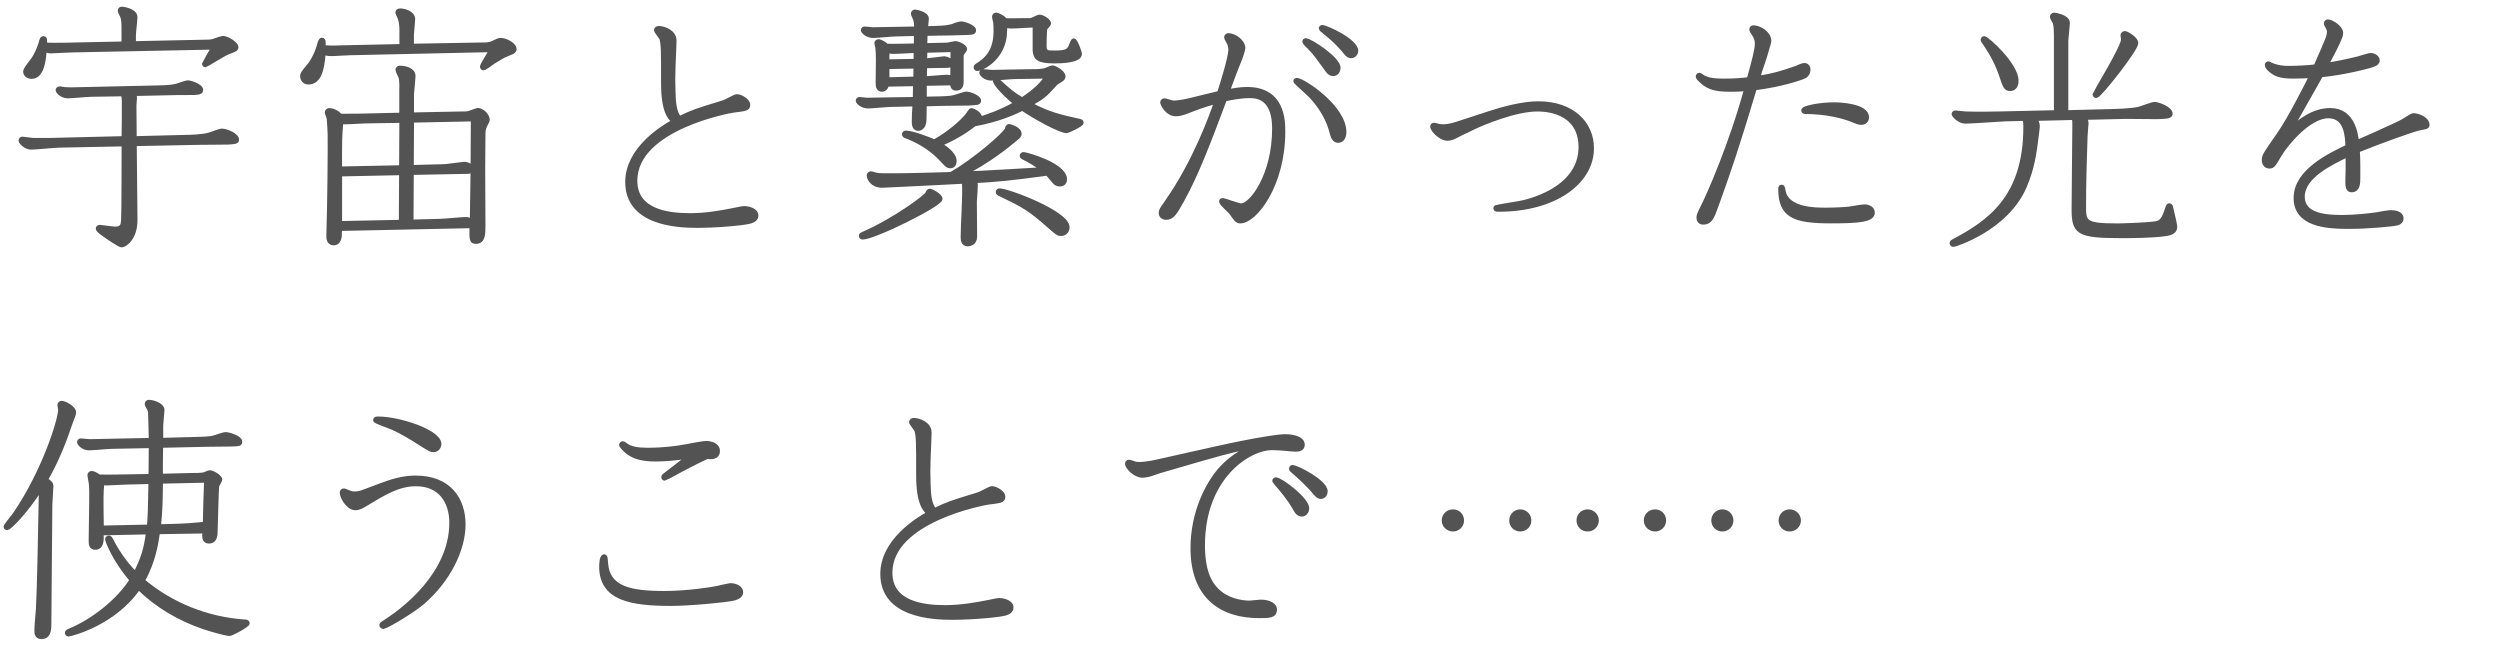<?xml version="1.0" encoding="UTF-8"?>
<svg id="_レイヤー_2" data-name="レイヤー 2" xmlns="http://www.w3.org/2000/svg" viewBox="0 0 574.04 152.31">
  <defs>
    <style>
      .cls-1 {
        fill: none;
        stroke: #535353;
        stroke-linecap: round;
        stroke-linejoin: round;
      }

      .cls-2 {
        fill: #535353;
        stroke-width: 0px;
      }
    </style>
  </defs>
  <g id="_文字" data-name="文字">
    <g>
      <g>
        <path class="cls-1" d="m30.66,21.56c.12.17.29.46.29.93,0,.23-.12,1.51-.12,1.8,0,1.04.06,6.26.06,7.48l11.37-.29c1.1,0,4.23-.06,5.92-.58.41-.12,2.26-.87,2.73-.87,1.1,0,3.48,1.04,3.48,2.03,0,.35,0,.52-1.97.64-.17,0-5.68.06-6.79.06l-14.73.29c0,2.49.17,14.67.17,17.46,0,4.29-2.49,5.8-3.13,5.8-.52,0-3.42-2.03-4.23-2.61-.41-.29-1.22-.87-1.22-1.22,0-.12.12-.35.41-.35s3.02.41,3.6.41c1.68,0,1.74-1.1,1.8-1.97.12-1.45.12-16.12.12-17.46l-14.79.29c-.93,0-5.51.46-6.5.46-1.28,0-2.38-1.28-2.38-1.57s.23-.41.35-.41c.29,0,2.26.29,2.49.29h3.94l16.88-.41c.06-2.73.06-5.51.06-8.29,0-1.1-.12-1.45-.23-1.86l-7.37.12c-.75,0-4.47.35-5.28.35-1.45,0-2.32-1.1-2.32-1.39,0-.06.06-.35.41-.35.41,0,1.04.17,1.22.17.52.06,1.86.06,3.71,0l18.21-.41c1.91-.06,2.44-.12,3.6-.35.35-.06,2.32-.81,2.67-.81.52,0,3.07.75,3.07,1.74,0,.64-1.1.64-2.67.64-1.68,0-3.54,0-5.22.06l-7.6.17Zm-2.26-11.54v-3.19c0-1.22,0-2.26-.29-3.02-.06-.23-.58-1.1-.58-1.33,0-.12.06-.46.46-.46.06,0,3.07.35,3.07,1.91,0,.64-.35,3.54-.35,4.12v1.91l16.53-.35c1.33,0,1.62-.12,2.09-.29.23-.12,1.68-.58,1.8-.58.99,0,3.13,1.28,3.13,2.15,0,.41-.64.64-1.74,1.04-.93.29-5.22,3.02-5.34,3.02-.17,0-.29-.17-.29-.35,0-.06,1.8-3.13,2.15-3.71l-32.02.64c-.87,0-5.1.23-5.34.23-.64,0-1.1-.23-1.45-.41-.12,1.86-.41,6.26-2.96,6.26-.7,0-1.45-.41-1.45-1.16,0-.46.64-1.28,1.45-2.32,1.33-1.68,2.03-3.94,2.26-4.81.06-.23.12-.52.41-.52.41,0,.41.12.35,1.45,1.28.12,3.19.06,4.52.06l13.57-.29Z"/>
        <path class="cls-1" d="m94.52,10.54l16.41-.29c.64,0,1.57,0,2.32-.41.93-.46,1.28-.64,1.74-.64.93,0,3.13.93,3.13,2.15,0,.23-.29.46-.46.58-.29.17-1.91.75-2.26.99l-2.15,1.28c-.12.06-1.86,1.45-2.26,1.45-.12,0-.29-.17-.29-.35,0-.35,1.8-3.19,2.15-3.83l-31.9.7h-.35l-1.16.06-1.33.06-1.1.06c-1.28.06-1.91.06-2.73-.29-.29,4.7-1.33,6.84-3.48,6.84-1.04,0-1.39-.87-1.39-1.39s.12-.7,1.51-2.38c.29-.29,1.62-2.09,2.38-4.81.12-.52.35-1.16.58-1.16.41,0,.41.17.41,1.74.41,0,1.28,0,1.62.06h1.04l1.51-.06h.29l13.46-.29v-3.65c0-2.15-.46-3.07-.75-3.6-.06-.17-.17-.35-.17-.46,0-.46.46-.46.64-.46.87,0,2.9.52,2.9,1.97,0,.52-.29,3.07-.29,3.65v2.49Zm-16.47,41.99c0,.29,0,.35-.06.81.06.75,0,2.49-1.39,2.49-1.1,0-1.22-1.1-1.16-1.97.23-6.61.35-21.05.29-23.03l-.06-1.33-.06-.99c-.06-.87-.06-1.22-.12-1.45-.23-.7-.41-1.04-.41-1.28,0-.29.29-.46.52-.46.81,0,1.91.52,2.49,1.28.99.06,1.62,0,2.32,0h1.74l10.03-.23v-5.97c.06-.64,0-2.15-.17-2.67-.06-.23-.7-1.39-.7-1.68,0-.46.41-.46.58-.46,1.16,0,3.02.46,3.02,1.86,0,.58-.29,3.42-.35,4.06v4.81l11.72-.23c.81,0,1.22,0,1.91-.29.23-.06,1.33-.52,1.45-.52,1.1,0,2.32,1.28,2.32,2.26,0,.12-.06.17-.12.35-.7,1.39-.87,1.68-.87,2.84l-.06,8c0,1.86.06,10.79.06,12.82,0,2.2,0,3.94-1.68,3.94-1.04,0-1.04-.41-.99-3.6l-30.28.64Zm14.09-14.09l.06-10.73-7.83.12h-.35l-2.44.12-1.1.06c-1.45.06-1.62.06-2.15-.06-.29,2.96-.29,5.57-.29,6.55v4.23l14.09-.29Zm-.06,12.53l.06-11.25-14.09.29v11.25l14.04-.29Zm8.99-.23c.93,0,5.05-.41,5.86-.41.58,0,1.1.23,1.45.41l.17-11.77.06-11.6-14.04.29-.06,10.73,6.55-.17h.23l1.16-.06c.64-.06,4.06-.52,4.18-.52.46,0,1.74.41,1.74,1.16,0,.41-.35.64-1.33.64h-.81l-11.72.23-.06,11.25,6.61-.17Z"/>
        <path class="cls-1" d="m169.98,47.94c.41-.06.58-.12.93-.12.7,0,2.73.35,2.73,1.68,0,.7-.58,1.1-1.33,1.33-1.39.41-7.31.99-12.3.99-4.52,0-15.95-.52-15.95-10.03,0-7.48,7.89-12.41,10.67-13.92-.87-.75-2.44-2.2-2.44-8.76,0-7.54,0-8.99-.41-10.32-.12-.29-1.22-1.62-1.22-1.86,0-.29.23-.46.64-.46,1.04,0,3.54.81,3.54,2.84,0,.52-.06,1.68-.06,1.91l-.17,4.18-.06,2.84.06,2.84c.06,2.49.23,4.7,1.39,6.09,3.19-1.51,3.65-1.68,9.57-3.48.81-.23,1.39-.52,2.49-1.1.46-.23.87-.46,1.16-.46.7,0,2.55.87,2.55,1.97,0,.87-.7.93-3.48,1.28-.52.06-22.45,3.94-22.45,16.12,0,7.02,7.48,7.95,12.59,7.95,3.54,0,7.02-.58,10.44-1.28l1.1-.23Z"/>
        <path class="cls-1" d="m210.34,10.48v-2.73l-4.58.12c-.87,0-4.52.35-5.22.35-1.51,0-2.38-1.04-2.38-1.28,0-.29.23-.35.35-.35.29,0,1.51.12,1.74.17.93,0,2.09-.06,3.25-.06l6.9-.12c0-.52,0-1.45-.23-2.15-.06-.23-.52-1.1-.52-1.28,0-.23.17-.46.46-.46.17,0,2.67.46,2.67,1.57,0,.35-.17,1.91-.23,2.26l1.97-.06c2.61-.06,3.31-.23,3.94-.41.06-.06,1.91-.64,2.2-.64.75,0,2.96.81,2.96,1.51,0,.58-.23.58-2.55.64-.93.06-4.81.12-5.63.12l-2.96.06c0,.41-.06,2.26-.06,2.67l4.99-.12c.29,0,1.68-.35,1.91-.35.7,0,2.26.75,2.26,1.33,0,.12-.41.7-.52.81-.29.41-.29.58-.29,1.04v5.51c0,.64,0,1.68-1.22,1.68-.87,0-.87-.7-.87-1.22l-6.38.12v3.48l3.42-.06c2.49-.06,3.13-.23,3.54-.35s2.26-.75,2.61-.75c.81,0,2.9.81,2.9,1.57,0,.52-.29.52-2.61.64-.12,0-4.81.06-5.1.06h-.41l-4.35.12c0,.93-.06,2.73-.06,3.6-.06,2.03-1.33,2.03-1.39,2.03-.99,0-.99-1.16-.99-1.68,0-.87.06-2.67.17-3.94l-5.45.12c-.81,0-4.47.35-5.22.35-1.51,0-2.38-1.04-2.38-1.28s.23-.35.35-.35c.29,0,1.51.17,1.74.17.46,0,.99,0,3.31-.06l7.71-.12.06-3.48-6.5.12c-.06.29-.29,1.16-1.16,1.16-.93,0-.93-1.04-.93-1.74,0-.81.06-4.35.06-5.05,0-1.39-.06-2.32-.12-2.78,0-.17-.23-.87-.23-1.04,0-.23.17-.46.46-.46.12,0,.99.23,1.86,1.04.93.06,2.55,0,3.77,0l2.96-.06Zm5.57,35.21c0,1.28-15.2,8.82-17.86,8.82-.17,0-.35-.17-.35-.35,0-.23.17-.29.41-.41,7.25-3.13,14.44-8.53,14.79-9.22.17-.41.35-.7.58-.7.35,0,2.44,1.04,2.44,1.86Zm23.49-6.79c-1.8-1.45-3.48-2.26-4.47-2.78-.12-.06-.29-.17-.29-.35,0-.23.17-.35.41-.35.58,0,9.45,2.44,9.45,5.74,0,.7-.35,1.16-1.22,1.16-.46,0-.93-.29-1.1-.52-.29-.29-1.39-1.68-1.68-1.97-8.18,1.1-11.48,1.45-16.99,1.74.35.29.52.46.52.87,0,.52-.17,3.19-.23,3.83,0,1.16.06,6.79.06,8.06,0,1.57-1.33,1.74-1.62,1.74-.99,0-1.16-.81-1.16-1.57,0-3.54.52-9.28.29-12.82-2.44.12-17.98.93-18.79.93-2.32,0-3.07-1.68-3.07-2.32,0-.17.12-.46.46-.46.12,0,.75.17.87.23.41.12.99.23,2.38.23,5.86,0,6.79-.06,15.14-.29,5.28-2.96,12.76-9.45,12.88-10.38.06-.29.12-.64.46-.64.23,0,2.38.64,2.38,1.74,0,.46-.12.52-1.39,1.57-1.33,1.1-5.8,4.76-11.48,7.6,4.7-.17,14.09-.75,18.21-.99Zm-29.12-24.88v-2.38c-1.45.06-3.77.23-5.22.23-.58,0-.99-.17-1.28-.23-.06.81-.06,1.68-.06,2.49l6.55-.12Zm-6.55,1.33v2.9l6.5-.17v-2.84l-6.5.12Zm33.76,1.04c1.04,0,1.51-.06,2.44-.23.23-.06,1.45-.64,1.74-.64.52,0,2.49,1.1,2.49,2.03,0,.41-.29.64-.7.87-.75.46-.99.64-1.1.75-2.49,2.73-2.78,3.02-5.86,4.76,4.18,2.26,6.79,2.84,11.48,3.89.12.06.35.06.35.35,0,.46-3.19,1.91-3.36,1.91-1.62,0-7.6-3.36-10.21-5.16-1.57.75-5.05,2.49-11.02,3.6-1.74,1.33-3.94,2.9-8,4.64.75.46,3.42,2.03,3.42,3.83,0,.93-.58,1.16-.99,1.16s-.64-.17-1.22-.75c-1.28-1.39-3.65-4.12-8.93-6.15-.23-.06-.41-.17-.41-.41,0-.12.06-.35.35-.35,1.45,0,4.99,1.33,6.61,2.03,3.83-2.2,6.44-4.64,7.6-6.09.12-.17.7-1.1.87-1.1.29,0,2.15.75,1.97,1.97,1.8-.58,4.7-1.51,8.29-3.54-3.6-2.9-4.81-4.93-4.81-5.05,0-.17.17-.35.35-.35.12,0,.23.12.29.17,2.61,2.38,3.31,3.02,5.57,4.35,3.13-2.09,4.52-3.48,5.74-5.34l-7.54.12c-.75,0-4.35.35-5.22.35-1.51,0-2.32-1.04-2.32-1.28,0-.17.12-.35.35-.35.17,0,1.91.17,2.2.17.75,0,1.97-.06,2.78-.06l6.79-.12Zm-25.11-1.22c0,.64,0,.87-.06,2.84.81,0,4.41-.35,5.1-.35.41,0,.81.12,1.28.29,0-.93.06-5.45.06-6.5l-6.32.17-.06,2.32c.7-.06,4.23-.52,4.41-.52.41,0,1.74.41,1.74,1.1,0,.52-.23.58-2.2.58l-3.94.06Zm23.55-10.5c.87,0,.93-.06,1.33-.23.17-.06,1.16-.58,1.39-.58.7,0,2.2.87,2.2,1.57,0,.17-.81.93-.87,1.16-.12.41-.17,3.65-.17,3.77,0,1.74.52,1.74,2.32,1.74,2.73,0,3.36-.35,3.89-1.86.06-.17.35-.93.52-.93.41,0,1.39,2.67,1.39,3.07,0,1.57-4.29,1.68-5.74,1.68-3.83,0-4.41-.75-4.58-2.44v-5.8c-1.51,0-3.94.23-5.45.23-.64,0-1.04-.17-1.33-.29-.06.35-.12,2.26-.17,2.67-.75,5.22-5.28,7.37-6.26,7.37-.17,0-.35-.12-.35-.35,0-.17.17-.29.23-.35,2.26-1.39,4.35-3.31,4.35-7.95,0-.75,0-1.57-.12-2.26-.06-.17-.23-.87-.23-1.04,0-.23.17-.46.46-.46s1.74.64,2.03,1.28c1.1.06,3.42,0,3.71,0h1.45Zm-6.44,39.09c2.03,0,15.6,5.16,15.6,8.41,0,.87-.58,1.51-1.45,1.51-.64,0-.87-.17-2.67-1.74-4.58-4.06-5.97-4.81-11.54-7.48-.12-.06-.29-.12-.29-.35,0-.29.17-.35.35-.35Z"/>
        <path class="cls-1" d="m267.88,46.44c6.38-9.05,10.21-19.55,11.43-23.14-1.39.41-2.9.81-5.63,1.86l-1.33.52c-.81.29-1.57.52-2.32.52-2.09,0-3.13-2.38-3.13-2.67,0-.17.12-.46.46-.46.29,0,1.74.52,2.03.52,1.45,0,3.42-.46,4.12-.64.93-.23,5.39-1.33,6.44-1.57.64-1.91,2.61-8.24,2.61-10.03,0-.17-.12-.99-.29-1.39-.12-.23-.7-1.16-.7-1.39,0-.17.17-.46.46-.46,1.28,0,3.42,1.33,3.42,2.96,0,.41-.64,2.2-.7,2.38l-.52,1.28-.46,1.16c-.35.93-.99,2.55-1.91,5.1,1.33-.23,2.96-.52,4.47-.52,8.29,0,8.29,7.31,8.29,9.8,0,12.12-6.38,20.53-9.86,20.53-.7,0-1.04-.52-1.97-1.86-.29-.46-2.38-2.2-2.38-2.67,0-.23.17-.29.41-.29.29,0,3.48,1.22,4.18,1.22,2.32,0,7.6-6.9,7.6-17.69,0-3.54-.99-7.48-5.51-7.48-2.2,0-4.29.41-5.86.75-3.83,10.21-6.5,17.23-9.8,23.2-1.62,2.9-2.26,4-3.71,4-.41,0-1.16-.23-1.16-1.1,0-.29.06-.64.64-1.45l.7-.99Zm40.77-16.12c0,1.04-.41,1.97-1.39,1.97-.64,0-1.1-.46-1.39-1.57-.29-1.16-1.16-4.7-4.76-8.58-.58-.64-3.65-3.31-3.65-3.48s.17-.29.23-.29c1.45,0,10.96,6.21,10.96,11.95Zm-8.87-21.05c1.04,0,7.54,4.23,7.54,6.32,0,.52-.35,1.39-1.22,1.39-.52,0-.93-.35-1.28-.81-1.68-2.32-2.73-3.89-4.18-5.34-.93-.87-1.1-1.1-1.1-1.33,0-.12.12-.23.23-.23Zm3.83-3.02c.93,0,7.77,3.13,7.77,5.45,0,.52-.46,1.16-1.16,1.16-.41,0-.7-.17-1.16-.7-.7-.87-2.03-2.55-5.05-4.93-.06-.06-.7-.52-.7-.7s.17-.29.29-.29Z"/>
        <path class="cls-1" d="m336.61,30.08c-.35.12-1.97.99-2.32,1.16-.93.52-1.57.58-2.03.58-1.28,0-3.36-1.86-3.36-2.78,0-.17.12-.35.35-.35.29,0,.81.17.99.23.29.06.75.12,1.04.12.52,0,1.62-.06,3.19-.58l7.48-2.44c3.19-1.04,7.66-2.26,11.25-2.26,7.89,0,12.3,4.64,12.3,10.27,0,7.83-8.58,14.09-21.34,14.09-.58,0-.75,0-.75-.29,0-.12,0-.17.12-.23.35-.12,3.42-.64,5.22-.93,1.51-.23,14.21-2.9,14.21-12.93,0-6.21-4.7-8.64-9.98-8.64-4.93,0-12.41,3.02-15.31,4.47l-1.04.52Z"/>
        <path class="cls-1" d="m394.09,47.25c-.99,2.78-1.45,3.83-3.02,3.83-.75,0-1.04-.58-1.04-1.1s.29-1.16.99-2.55c1.39-2.73,6.44-14.15,9.98-27.03-.99.12-1.86.17-3.71.17-3.89,0-5.39-.64-7.19-2.55-.06-.06-.23-.29-.23-.46,0-.12.12-.35.29-.35s.46.23.64.35c1.1.81,2.96.99,4.81.99,3.13,0,4.52-.17,5.97-.35,1.22-4.47,1.86-6.79,1.86-8.24,0-.7-.23-1.39-.64-2.03-.17-.23-.64-.93-.64-1.16,0-.17.12-.46.41-.46,1.51,0,3.65,1.39,3.65,3.07,0,.35-.23,1.04-.52,1.97l-.41,1.45-.52,1.57c-.46,1.33-.52,1.57-1.16,3.54,3.25-.46,5.45-1.1,8.76-2.26.29-.12,1.57-.7,1.91-.7.46,0,.93.29.93,1.1,0,.58-.29,1.16-.87,1.45-.87.46-5.39,1.97-11.43,2.73-4,13.34-5.8,18.62-8.24,25.4l-.58,1.62Zm15.02-4.35c.23,0,.29.35.41.99.75,4.29,7.37,4.29,9.57,4.29,2.84,0,5.05-.17,5.45-.23.99-.17,3.07-.52,3.65-.52.7,0,1.8.41,1.8,1.39,0,1.68-3.19,1.97-9.57,1.97-8.41,0-11.6-1.22-11.6-7.37,0-.29,0-.52.29-.52Zm11.89-18.91c1.33,0,7.66.23,7.66,2.96,0,.87-.7,1.22-1.28,1.22-.46,0-.99-.17-1.8-.52-2.32-.99-6.38-1.97-11.08-1.97-.29,0-.41-.17-.41-.35,0-.58,3.83-1.33,6.9-1.33Z"/>
        <path class="cls-1" d="m466.94,27.24c.81.64.93,1.1.93,1.8,0,.35-.06.52-.23,2.09-.52,4.12-.93,7.37-2.78,11.72-4.18,9.69-16.01,13.34-16.3,13.34-.23,0-.41-.17-.41-.35,0-.23.23-.35.35-.41,8.18-4.35,16.59-9.98,16.59-26.27,0-.29,0-1.1-.17-1.91l-4.64.12c-1.33.06-7.6.52-9.05.52-1.33,0-2.61-1.45-2.61-1.68,0-.12.06-.35.35-.35s1.97.23,2.32.23c3.13.12,7.19,0,7.89,0l12.93-.29V8.22c0-.64,0-2.26-.29-3.07-.06-.17-.64-1.04-.64-1.28,0-.06.06-.46.52-.46.12,0,3.07.41,3.07,1.86,0,.64-.35,3.54-.35,4.18v16.36l8.82-.23c2.55-.06,5.97-.12,7.95-.58.52-.12,2.96-1.1,3.54-1.1.7,0,3.65.99,3.65,2.26,0,.64-1.28.64-3.13.7-1.04,0-6.09-.06-7.25-.06l-9.63.23c.41.35.7.64.7,1.22,0,.23-.23,2.61-.23,3.07-.17,4.64-.35,11.43-.35,15.78,0,3.94,0,4.7,7.77,4.7.93,0,6.44-.17,8.47-.46,1.04-.12,1.86-.41,2.61-2.55.46-1.45.52-1.62.75-1.62.29,0,.35.23.41.52.17.75.93,3.89.93,4.35,0,1.04-.7,1.45-2.2,1.68-3.25.46-7.89.46-10.27.46-9.86,0-10.79-.81-10.79-6.26,0-2.67.17-15.95.17-18.97,0-.99,0-1.28-.12-1.91l-9.28.23Zm-11.37-18.44c.7,0,7.42,6.09,7.42,9.74,0,.29,0,1.86-1.45,1.86-.99,0-1.16-.58-1.91-2.78-.87-2.61-2.03-5.05-4.18-8.12q-.17-.23-.17-.35c0-.17.17-.35.29-.35Zm32.36-1.16c.35,0,2.55,1.22,2.55,2.26,0,1.45-8.41,12.12-9.16,12.12-.12,0-.35-.17-.35-.35s6.55-10.85,6.55-12.59c0-.17-.12-.81-.12-.99s.17-.46.52-.46Z"/>
        <path class="cls-1" d="m539.09,35.53c-3.83,1.86-10.38,4.93-10.38,9.63,0,4.41,5.45,4.7,9.16,4.7,2.61,0,6.15-.35,7.95-.64.93-.17,2.61-.46,3.13-.46.87,0,2.44.17,2.44,1.39,0,.58-.35.93-.93,1.1-1.1.29-6.84.81-11.25.81-5.16,0-12.06-.52-12.06-6.61s7.66-9.74,11.89-11.77c-.06-2.49-.29-7.02-4.41-7.02-4.58,0-9.86,6.61-11.19,8.87-1.45,2.44-1.57,2.67-2.38,2.67-.87,0-1.22-.81-1.22-1.45,0-.99.35-1.45,3.42-5.86,2.61-3.71,6.79-12.06,7.48-13.46-1.39.06-2.84.12-4.23.12-2.26,0-3.71-.29-4.87-1.22-.46-.35-1.1-.87-1.1-1.45,0-.17.17-.29.29-.29.17,0,.41.17.52.23,1.57.7,2.9.81,4.29.81,1.62,0,4.18-.12,6.09-.35.99-2.26,2.61-5.97,2.84-6.67.06-.17.23-.81.23-1.39,0-.17-.06-.58-.41-1.16-.29-.41-.29-.52-.29-.64,0-.35.23-.46.41-.46.87,0,3.02,1.39,3.02,2.61,0,.64-.35,1.28-.64,1.97l-.41.87c-.52,1.16-1.45,2.84-2.32,4.52,2.67-.41,4.81-.87,7.42-1.51.41-.12,2.32-.75,2.78-.75.58,0,1.57.41,1.57,1.22,0,.46-.46.75-.75.87-.87.41-6.61,1.91-12.24,2.49-1.86,3.31-4.7,8.35-7.08,12.53,2.09-1.8,5.16-4.47,9.22-4.47,5.28,0,5.92,5.74,6.09,7.37l4.35-1.91,4.41-2.03.99-.46.87-.46c.35-.17,1.97-1.33,2.38-1.33.99,0,3.19.81,3.19,2.15,0,.46-.17.52-1.86.81-1.39.29-9.22,3.07-14.15,5.1.06.87.12,1.8.12,3.48v2.84c0,1.28-.06,2.78-1.51,2.78-.81,0-.93-.7-.93-1.97l.06-2.61v-3.54Z"/>
        <path class="cls-1" d="m11.75,111.73c0,.64-.23,3.6-.23,4.18-.06,4.7-.17,22.1-.23,27.49,0,1.68-.29,2.84-1.74,2.84-.99,0-1.16-.58-1.16-1.51,0-.75.29-4.12.35-4.81.29-5.51.46-15.6.7-27.96-3.89,6.09-7.42,9.28-7.77,9.28-.17,0-.35-.12-.35-.29,0-.23,1.74-2.38,2.09-2.84,6.79-9.92,10.44-21.81,10.44-24.01,0-.17-.17-.93-.17-1.1,0-.29.23-.46.46-.46.75,0,2.84,1.16,2.84,2.15,0,.52-.64,1.86-.75,2.26-1.57,4.7-3.36,9.11-5.74,13.22.99.58,1.28.87,1.28,1.57Zm22.85-2.38c0-1.68.06-5.74.06-6.96l-8.93.17c-.81,0-4.52.35-5.28.35-1.33,0-2.26-1.04-2.26-1.39,0-.23.17-.35.35-.35s1.86.17,2.15.17c.81,0,2.03-.06,2.84-.06l11.14-.23c-.06-1.22-.12-5.8-.17-6.44-.12-.58-.23-.75-.7-1.57-.06-.12-.06-.23-.06-.29,0-.17.12-.46.46-.46.41,0,3.07.46,3.07,1.91,0,.35-.29,2.9-.29,3.48v3.36l8.58-.23c2.44-.06,3.19-.17,4-.46.35-.12,1.91-.64,2.2-.64.81,0,3.36.81,3.36,1.68,0,.58-.17.58-2.15.64-.87,0-4.76.06-5.51.06l-10.5.23c-.06,2.96-.06,3.36-.06,6.96l6.9-.17c.58,0,2.61,0,3.07-.17.23-.06,1.04-.46,1.28-.46.58,0,2.38.93,2.38,1.68,0,.23-.7,1.22-.7,1.45-.12.75-.29,8.53-.35,10.15,0,1.1-.06,2.55-1.51,2.55-1.1,0-1.1-.93-.99-2.32l-10.73.17c-.41,2.73-.99,6.67-3.48,11.19,6.61,5.57,14.85,8.82,23.43,9.4.35,0,.64.06.64.35,0,.46-3.65,2.44-4.18,2.44-.35,0-2.96-.58-5.92-1.57-5.57-1.91-10.73-4.93-14.91-9.05-5.74,8.41-15.83,10.73-16.07,10.73-.35,0-.35-.23-.35-.35,0-.23.17-.29.41-.41,5.45-2.2,11.37-6.84,14.44-11.72-4-4.58-5.63-9.05-5.63-9.34s.23-.35.35-.35c.23,0,.29.12.41.29,2.2,4.35,4.52,6.79,5.68,8,1.68-3.31,2.44-5.51,2.96-9.57l-10.73.23c.06,1.51.12,3.31-1.45,3.31-.99,0-.99-.93-.99-1.68,0-1.39.12-7.42.12-8.64s.06-3.6-.12-4.64c-.06-.29-.29-1.51-.29-1.68s.17-.46.46-.46c.35,0,.99.29,1.68.81,1.45.06,3.94,0,4.76,0l7.08-.12Zm-4.87,1.39c-.64,0-4.99.23-5.34.23-.41,0-.64-.12-.93-.17-.23,2.44-.23,3.25-.12,10.38l10.9-.23c.23-3.48.23-3.6.35-10.32l-4.87.12Zm8.99,10.09c4.35-.12,5.97-.29,7.19-.41.75-.12.93-.06,1.16-.06,0-1.57.23-8.58.29-10.03l-10.44.23c-.06,4.47-.06,6.32-.46,10.32l2.26-.06Z"/>
        <path class="cls-1" d="m87.96,111.27c3.07-1.16,5.34-1.57,7.48-1.57,7.71,0,10.96,4.99,10.96,10.73s-3.42,12.76-9.4,17.92c-2.26,1.91-7.83,5.28-8.99,5.57-.29-.06-.41-.29-.41-.41,0-.17.17-.29,1.51-1.16,3.36-2.2,14.56-10.44,14.56-22.33,0-4.81-2.55-8.87-8.12-8.87-4.06,0-7.25,1.97-11.48,4.52-.87.52-1.57.99-2.49.99-1.57,0-3.07-2.44-3.07-3.6,0-.23.17-.41.46-.41.17,0,.87.35,1.1.41.58.23.93.29,1.33.29.52,0,1.28-.12,1.74-.29l4.81-1.8Zm9.98-8.58c-4.35-2.78-5.57-3.48-8-4.58-.64-.29-3.77-1.33-3.77-1.62s.17-.35.7-.35c4.81,0,13.98,3.02,13.98,5.8,0,.58-.41,1.39-1.33,1.39-.52,0-.87-.23-1.57-.64Z"/>
        <path class="cls-1" d="m139.12,129.3c.41,5.8,5.51,6.9,13.4,6.9,5.22,0,10.85-.87,12.18-1.16.75-.17,2.73-.64,2.96-.64,1.28,0,2.49.58,2.49,1.62,0,.75-.87,1.16-1.45,1.33-1.16.41-10.32,1.28-14.5,1.28-9.28,0-16.12-1.16-16.12-8.53,0-.52.06-2.32.64-2.32.29,0,.29.17.41,1.51Zm19.2-24.53c-3.25.52-5.97.7-7.77.7-3.42,0-5.16-.7-6.5-1.74-.7-.58-1.39-1.33-1.39-1.57,0-.17.17-.35.35-.35s.7.41.75.46c1.04.75,2.61,1.04,4.93,1.04,3.71,0,6.73-.41,8.87-.81.81-.17,3.94-.75,4.52-.75,1.1,0,2.73.41,2.73,1.8,0,1.57-1.68,1.45-2.44,1.33-2.67,1.22-5.86,2.9-8.7,4.47-.87.46-.99.52-1.04.52-.17,0-.29-.12-.29-.35,0-.12.12-.23.17-.29l5.8-4.47Z"/>
        <path class="cls-1" d="m228.55,137.94c.41-.06.58-.12.93-.12.7,0,2.73.35,2.73,1.68,0,.7-.58,1.1-1.33,1.33-1.39.41-7.31.99-12.3.99-4.52,0-15.95-.52-15.95-10.03,0-7.48,7.89-12.41,10.67-13.92-.87-.75-2.44-2.2-2.44-8.76,0-7.54,0-8.99-.41-10.32-.12-.29-1.22-1.62-1.22-1.86,0-.29.23-.46.64-.46,1.04,0,3.54.81,3.54,2.84,0,.52-.06,1.68-.06,1.91l-.17,4.18-.06,2.84.06,2.84c.06,2.49.23,4.7,1.39,6.09,3.19-1.51,3.65-1.68,9.57-3.48.81-.23,1.39-.52,2.49-1.1.46-.23.87-.46,1.16-.46.7,0,2.55.87,2.55,1.97,0,.87-.7.93-3.48,1.28-.52.06-22.45,3.94-22.45,16.12,0,7.02,7.48,7.95,12.59,7.95,3.54,0,7.02-.58,10.44-1.28l1.1-.23Z"/>
        <path class="cls-1" d="m295.14,103.03c-.58-.06-1.8-.17-3.07-.17-5.39,0-15.89,6.73-15.89,22.33,0,5.74,1.45,8.64,3.25,10.38,2.26,2.26,5.57,2.84,7.48,2.84.41,0,2.15-.23,2.55-.23,1.39,0,3.25.46,3.25,1.8,0,1.45-1.28,1.45-3.65,1.45-8.41,0-15.2-4.29-15.2-15.54,0-8.06,3.31-14.79,6.67-18.44,2.61-2.78,5.39-4.12,7.31-5.05-3.48.7-5.45,1.1-11.72,2.9l-9.57,2.78c-.29.06-1.74.58-2.09.7-.64.23-1.51.41-2.15.41-1.62,0-3.48-1.86-3.48-2.73,0-.12.06-.41.41-.41.12,0,.87.23.99.29.58.23.87.23,1.45.23,1.57,0,3.6-.46,4.64-.7l12.41-2.78c10.09-2.26,15.2-2.9,16.36-2.9.99,0,4,.23,4,1.91,0,1.28-1.39,1.16-2.73,1.04l-1.22-.12Zm-2.15,7.08c1.04,0,7.13,4.52,7.13,6.61,0,.52-.35,1.39-1.22,1.39-.52,0-.99-.35-1.28-.87-1.04-1.8-1.51-2.61-3.77-5.34-.23-.23-.81-.87-1.22-1.51,0-.17.17-.29.35-.29Zm3.77-2.84c.99,0,7.6,3.36,7.6,5.57,0,.52-.35,1.22-1.1,1.22-.52,0-.87-.41-1.33-.93-1.62-1.97-3.83-3.94-4.93-4.87-.35-.29-.52-.46-.52-.64,0-.23.17-.35.29-.35Z"/>
        <path class="cls-1" d="m335.67,119.5c0,1.16-.93,2.04-2.04,2.04s-2.09-.88-2.09-2.04.93-2.04,2.09-2.04,2.04.88,2.04,2.04Zm15.45,0c0,1.16-.88,2.04-2.04,2.04s-2.04-.88-2.04-2.04.93-2.04,2.04-2.04,2.04.88,2.04,2.04Zm15.5,0c0,1.16-.93,2.04-2.09,2.04s-2.04-.88-2.04-2.04.93-2.04,2.04-2.04,2.09.88,2.09,2.04Z"/>
        <path class="cls-1" d="m382.07,119.5c0,1.16-.93,2.04-2.04,2.04s-2.09-.88-2.09-2.04.93-2.04,2.09-2.04,2.04.88,2.04,2.04Zm15.45,0c0,1.16-.88,2.04-2.04,2.04s-2.04-.88-2.04-2.04.93-2.04,2.04-2.04,2.04.88,2.04,2.04Zm15.5,0c0,1.16-.93,2.04-2.09,2.04s-2.04-.88-2.04-2.04.93-2.04,2.04-2.04,2.09.88,2.09,2.04Z"/>
      </g>
      <g>
        <path class="cls-2" d="m30.66,21.56c.12.17.29.46.29.93,0,.23-.12,1.51-.12,1.8,0,1.04.06,6.26.06,7.48l11.37-.29c1.1,0,4.23-.06,5.92-.58.41-.12,2.26-.87,2.73-.87,1.1,0,3.48,1.04,3.48,2.03,0,.35,0,.52-1.97.64-.17,0-5.68.06-6.79.06l-14.73.29c0,2.49.17,14.67.17,17.46,0,4.29-2.49,5.8-3.13,5.8-.52,0-3.42-2.03-4.23-2.61-.41-.29-1.22-.87-1.22-1.22,0-.12.12-.35.41-.35s3.02.41,3.6.41c1.68,0,1.74-1.1,1.8-1.97.12-1.45.12-16.12.12-17.46l-14.79.29c-.93,0-5.51.46-6.5.46-1.28,0-2.38-1.28-2.38-1.57s.23-.41.35-.41c.29,0,2.26.29,2.49.29h3.94l16.88-.41c.06-2.73.06-5.51.06-8.29,0-1.1-.12-1.45-.23-1.86l-7.37.12c-.75,0-4.47.35-5.28.35-1.45,0-2.32-1.1-2.32-1.39,0-.06.06-.35.41-.35.41,0,1.04.17,1.22.17.52.06,1.86.06,3.71,0l18.21-.41c1.91-.06,2.44-.12,3.6-.35.35-.06,2.32-.81,2.67-.81.52,0,3.07.75,3.07,1.74,0,.64-1.1.64-2.67.64-1.68,0-3.54,0-5.22.06l-7.6.17Zm-2.26-11.54v-3.19c0-1.22,0-2.26-.29-3.02-.06-.23-.58-1.1-.58-1.33,0-.12.06-.46.46-.46.06,0,3.07.35,3.07,1.91,0,.64-.35,3.54-.35,4.12v1.91l16.53-.35c1.33,0,1.62-.12,2.09-.29.23-.12,1.68-.58,1.8-.58.99,0,3.13,1.28,3.13,2.15,0,.41-.64.64-1.74,1.04-.93.29-5.22,3.02-5.34,3.02-.17,0-.29-.17-.29-.35,0-.06,1.8-3.13,2.15-3.71l-32.02.64c-.87,0-5.1.23-5.34.23-.64,0-1.1-.23-1.45-.41-.12,1.86-.41,6.26-2.96,6.26-.7,0-1.45-.41-1.45-1.16,0-.46.64-1.28,1.45-2.32,1.33-1.68,2.03-3.94,2.26-4.81.06-.23.12-.52.41-.52.41,0,.41.12.35,1.45,1.28.12,3.19.06,4.52.06l13.57-.29Z"/>
        <path class="cls-2" d="m94.52,10.54l16.41-.29c.64,0,1.57,0,2.32-.41.93-.46,1.28-.64,1.74-.64.93,0,3.13.93,3.13,2.15,0,.23-.29.46-.46.58-.29.17-1.91.75-2.26.99l-2.15,1.28c-.12.06-1.86,1.45-2.26,1.45-.12,0-.29-.17-.29-.35,0-.35,1.8-3.19,2.15-3.83l-31.9.7h-.35l-1.16.06-1.33.06-1.1.06c-1.28.06-1.91.06-2.73-.29-.29,4.7-1.33,6.84-3.48,6.84-1.04,0-1.39-.87-1.39-1.39s.12-.7,1.51-2.38c.29-.29,1.62-2.09,2.38-4.81.12-.52.35-1.16.58-1.16.41,0,.41.17.41,1.74.41,0,1.28,0,1.62.06h1.04l1.51-.06h.29l13.46-.29v-3.65c0-2.15-.46-3.07-.75-3.6-.06-.17-.17-.35-.17-.46,0-.46.46-.46.64-.46.87,0,2.9.52,2.9,1.97,0,.52-.29,3.07-.29,3.65v2.49Zm-16.47,41.99c0,.29,0,.35-.06.81.06.75,0,2.49-1.39,2.49-1.1,0-1.22-1.1-1.16-1.97.23-6.61.35-21.05.29-23.03l-.06-1.33-.06-.99c-.06-.87-.06-1.22-.12-1.45-.23-.7-.41-1.04-.41-1.28,0-.29.29-.46.52-.46.81,0,1.91.52,2.49,1.28.99.06,1.62,0,2.32,0h1.74l10.03-.23v-5.97c.06-.64,0-2.15-.17-2.67-.06-.23-.7-1.39-.7-1.68,0-.46.41-.46.58-.46,1.16,0,3.02.46,3.02,1.86,0,.58-.29,3.42-.35,4.06v4.81l11.72-.23c.81,0,1.22,0,1.91-.29.23-.06,1.33-.52,1.45-.52,1.1,0,2.32,1.28,2.32,2.26,0,.12-.06.17-.12.35-.7,1.39-.87,1.68-.87,2.84l-.06,8c0,1.86.06,10.79.06,12.82,0,2.2,0,3.94-1.68,3.94-1.04,0-1.04-.41-.99-3.6l-30.28.64Zm14.09-14.09l.06-10.73-7.83.12h-.35l-2.44.12-1.1.06c-1.45.06-1.62.06-2.15-.06-.29,2.96-.29,5.57-.29,6.55v4.23l14.09-.29Zm-.06,12.53l.06-11.25-14.09.29v11.25l14.04-.29Zm8.99-.23c.93,0,5.05-.41,5.86-.41.58,0,1.1.23,1.45.41l.17-11.77.06-11.6-14.04.29-.06,10.73,6.55-.17h.23l1.16-.06c.64-.06,4.06-.52,4.18-.52.46,0,1.74.41,1.74,1.16,0,.41-.35.64-1.33.64h-.81l-11.72.23-.06,11.25,6.61-.17Z"/>
        <path class="cls-2" d="m169.98,47.94c.41-.06.58-.12.93-.12.7,0,2.73.35,2.73,1.68,0,.7-.58,1.1-1.33,1.33-1.39.41-7.31.99-12.3.99-4.52,0-15.95-.52-15.95-10.03,0-7.48,7.89-12.41,10.67-13.92-.87-.75-2.44-2.2-2.44-8.76,0-7.54,0-8.99-.41-10.32-.12-.29-1.22-1.62-1.22-1.86,0-.29.23-.46.64-.46,1.04,0,3.54.81,3.54,2.84,0,.52-.06,1.68-.06,1.91l-.17,4.18-.06,2.84.06,2.84c.06,2.49.23,4.7,1.39,6.09,3.19-1.51,3.65-1.68,9.57-3.48.81-.23,1.39-.52,2.49-1.1.46-.23.87-.46,1.16-.46.7,0,2.55.87,2.55,1.97,0,.87-.7.93-3.48,1.28-.52.06-22.45,3.94-22.45,16.12,0,7.02,7.48,7.95,12.59,7.95,3.54,0,7.02-.58,10.44-1.28l1.1-.23Z"/>
        <path class="cls-2" d="m210.34,10.48v-2.73l-4.58.12c-.87,0-4.52.35-5.22.35-1.51,0-2.38-1.04-2.38-1.28,0-.29.23-.35.35-.35.29,0,1.51.12,1.74.17.93,0,2.09-.06,3.25-.06l6.9-.12c0-.52,0-1.45-.23-2.15-.06-.23-.52-1.1-.52-1.28,0-.23.17-.46.46-.46.17,0,2.67.46,2.67,1.57,0,.35-.17,1.91-.23,2.26l1.97-.06c2.61-.06,3.31-.23,3.94-.41.06-.06,1.91-.64,2.2-.64.75,0,2.96.81,2.96,1.51,0,.58-.23.58-2.55.64-.93.06-4.81.12-5.63.12l-2.96.06c0,.41-.06,2.26-.06,2.67l4.99-.12c.29,0,1.68-.35,1.91-.35.7,0,2.26.75,2.26,1.33,0,.12-.41.7-.52.81-.29.41-.29.58-.29,1.04v5.51c0,.64,0,1.68-1.22,1.68-.87,0-.87-.7-.87-1.22l-6.38.12v3.48l3.42-.06c2.49-.06,3.13-.23,3.54-.35s2.26-.75,2.61-.75c.81,0,2.9.81,2.9,1.57,0,.52-.29.52-2.61.64-.12,0-4.81.06-5.1.06h-.41l-4.35.12c0,.93-.06,2.73-.06,3.6-.06,2.03-1.33,2.03-1.39,2.03-.99,0-.99-1.16-.99-1.68,0-.87.06-2.67.17-3.94l-5.45.12c-.81,0-4.47.35-5.22.35-1.51,0-2.38-1.04-2.38-1.28s.23-.35.35-.35c.29,0,1.51.17,1.74.17.46,0,.99,0,3.31-.06l7.71-.12.06-3.48-6.5.12c-.06.29-.29,1.16-1.16,1.16-.93,0-.93-1.04-.93-1.74,0-.81.06-4.35.06-5.05,0-1.39-.06-2.32-.12-2.78,0-.17-.23-.87-.23-1.04,0-.23.17-.46.46-.46.12,0,.99.23,1.86,1.04.93.06,2.55,0,3.77,0l2.96-.06Zm5.57,35.21c0,1.28-15.2,8.82-17.86,8.82-.17,0-.35-.17-.35-.35,0-.23.17-.29.41-.41,7.25-3.13,14.44-8.53,14.79-9.22.17-.41.35-.7.58-.7.35,0,2.44,1.04,2.44,1.86Zm23.49-6.79c-1.8-1.45-3.48-2.26-4.47-2.78-.12-.06-.29-.17-.29-.35,0-.23.17-.35.41-.35.58,0,9.45,2.44,9.45,5.74,0,.7-.35,1.16-1.22,1.16-.46,0-.93-.29-1.1-.52-.29-.29-1.39-1.68-1.68-1.97-8.18,1.1-11.48,1.45-16.99,1.74.35.29.52.46.52.87,0,.52-.17,3.19-.23,3.83,0,1.16.06,6.79.06,8.06,0,1.57-1.33,1.74-1.62,1.74-.99,0-1.16-.81-1.16-1.57,0-3.54.52-9.28.29-12.82-2.44.12-17.98.93-18.79.93-2.32,0-3.07-1.68-3.07-2.32,0-.17.12-.46.46-.46.12,0,.75.17.87.23.41.12.99.23,2.38.23,5.86,0,6.79-.06,15.14-.29,5.28-2.96,12.76-9.45,12.88-10.38.06-.29.12-.64.46-.64.23,0,2.38.64,2.38,1.74,0,.46-.12.52-1.39,1.57-1.33,1.1-5.8,4.76-11.48,7.6,4.7-.17,14.09-.75,18.21-.99Zm-29.12-24.88v-2.38c-1.45.06-3.77.23-5.22.23-.58,0-.99-.17-1.28-.23-.06.81-.06,1.68-.06,2.49l6.55-.12Zm-6.55,1.33v2.9l6.5-.17v-2.84l-6.5.12Zm33.76,1.04c1.04,0,1.51-.06,2.44-.23.23-.06,1.45-.64,1.74-.64.52,0,2.49,1.1,2.49,2.03,0,.41-.29.64-.7.87-.75.46-.99.64-1.1.75-2.49,2.73-2.78,3.02-5.86,4.76,4.18,2.26,6.79,2.84,11.48,3.89.12.06.35.06.35.35,0,.46-3.19,1.91-3.36,1.91-1.62,0-7.6-3.36-10.21-5.16-1.57.75-5.05,2.49-11.02,3.6-1.74,1.33-3.94,2.9-8,4.64.75.46,3.42,2.03,3.42,3.83,0,.93-.58,1.16-.99,1.16s-.64-.17-1.22-.75c-1.28-1.39-3.65-4.12-8.93-6.15-.23-.06-.41-.17-.41-.41,0-.12.06-.35.35-.35,1.45,0,4.99,1.33,6.61,2.03,3.83-2.2,6.44-4.64,7.6-6.09.12-.17.7-1.1.87-1.1.29,0,2.15.75,1.97,1.97,1.8-.58,4.7-1.51,8.29-3.54-3.6-2.9-4.81-4.93-4.81-5.05,0-.17.17-.35.35-.35.12,0,.23.12.29.17,2.61,2.38,3.31,3.02,5.57,4.35,3.13-2.09,4.52-3.48,5.74-5.34l-7.54.12c-.75,0-4.35.35-5.22.35-1.51,0-2.32-1.04-2.32-1.28,0-.17.12-.35.35-.35.17,0,1.91.17,2.2.17.75,0,1.97-.06,2.78-.06l6.79-.12Zm-25.11-1.22c0,.64,0,.87-.06,2.84.81,0,4.41-.35,5.1-.35.41,0,.81.12,1.28.29,0-.93.06-5.45.06-6.5l-6.32.17-.06,2.32c.7-.06,4.23-.52,4.41-.52.41,0,1.74.41,1.74,1.1,0,.52-.23.58-2.2.58l-3.94.06Zm23.55-10.5c.87,0,.93-.06,1.33-.23.17-.06,1.16-.58,1.39-.58.7,0,2.2.87,2.2,1.57,0,.17-.81.93-.87,1.16-.12.41-.17,3.65-.17,3.77,0,1.74.52,1.74,2.32,1.74,2.73,0,3.36-.35,3.89-1.86.06-.17.35-.93.52-.93.41,0,1.39,2.67,1.39,3.07,0,1.57-4.29,1.68-5.74,1.68-3.83,0-4.41-.75-4.58-2.44v-5.8c-1.51,0-3.94.23-5.45.23-.64,0-1.04-.17-1.33-.29-.06.35-.12,2.26-.17,2.67-.75,5.22-5.28,7.37-6.26,7.37-.17,0-.35-.12-.35-.35,0-.17.17-.29.23-.35,2.26-1.39,4.35-3.31,4.35-7.95,0-.75,0-1.57-.12-2.26-.06-.17-.23-.87-.23-1.04,0-.23.17-.46.46-.46s1.74.64,2.03,1.28c1.1.06,3.42,0,3.71,0h1.45Zm-6.44,39.09c2.03,0,15.6,5.16,15.6,8.41,0,.87-.58,1.51-1.45,1.51-.64,0-.87-.17-2.67-1.74-4.58-4.06-5.97-4.81-11.54-7.48-.12-.06-.29-.12-.29-.35,0-.29.17-.35.35-.35Z"/>
        <path class="cls-2" d="m267.88,46.44c6.38-9.05,10.21-19.55,11.43-23.14-1.39.41-2.9.81-5.63,1.86l-1.33.52c-.81.29-1.57.52-2.32.52-2.09,0-3.13-2.38-3.13-2.67,0-.17.12-.46.46-.46.29,0,1.74.52,2.03.52,1.45,0,3.42-.46,4.12-.64.93-.23,5.39-1.33,6.44-1.57.64-1.91,2.61-8.24,2.61-10.03,0-.17-.12-.99-.29-1.39-.12-.23-.7-1.16-.7-1.39,0-.17.17-.46.46-.46,1.28,0,3.42,1.33,3.42,2.96,0,.41-.64,2.2-.7,2.38l-.52,1.28-.46,1.16c-.35.93-.99,2.55-1.91,5.1,1.33-.23,2.96-.52,4.47-.52,8.29,0,8.29,7.31,8.29,9.8,0,12.12-6.38,20.53-9.86,20.53-.7,0-1.04-.52-1.97-1.86-.29-.46-2.38-2.2-2.38-2.67,0-.23.17-.29.41-.29.29,0,3.48,1.22,4.18,1.22,2.32,0,7.6-6.9,7.6-17.69,0-3.54-.99-7.48-5.51-7.48-2.2,0-4.29.41-5.86.75-3.83,10.21-6.5,17.23-9.8,23.2-1.62,2.9-2.26,4-3.71,4-.41,0-1.16-.23-1.16-1.1,0-.29.06-.64.64-1.45l.7-.99Zm40.77-16.12c0,1.04-.41,1.97-1.39,1.97-.64,0-1.1-.46-1.39-1.57-.29-1.16-1.16-4.7-4.76-8.58-.58-.64-3.65-3.31-3.65-3.48s.17-.29.23-.29c1.45,0,10.96,6.21,10.96,11.95Zm-8.87-21.05c1.04,0,7.54,4.23,7.54,6.32,0,.52-.35,1.39-1.22,1.39-.52,0-.93-.35-1.28-.81-1.68-2.32-2.73-3.89-4.18-5.34-.93-.87-1.1-1.1-1.1-1.33,0-.12.12-.23.23-.23Zm3.83-3.02c.93,0,7.77,3.13,7.77,5.45,0,.52-.46,1.16-1.16,1.16-.41,0-.7-.17-1.16-.7-.7-.87-2.03-2.55-5.05-4.93-.06-.06-.7-.52-.7-.7s.17-.29.29-.29Z"/>
        <path class="cls-2" d="m336.61,30.08c-.35.12-1.97.99-2.32,1.16-.93.52-1.57.58-2.03.58-1.28,0-3.36-1.86-3.36-2.78,0-.17.12-.35.35-.35.29,0,.81.17.99.23.29.06.75.12,1.04.12.52,0,1.62-.06,3.19-.58l7.48-2.44c3.19-1.04,7.66-2.26,11.25-2.26,7.89,0,12.3,4.64,12.3,10.27,0,7.83-8.58,14.09-21.34,14.09-.58,0-.75,0-.75-.29,0-.12,0-.17.12-.23.35-.12,3.42-.64,5.22-.93,1.51-.23,14.21-2.9,14.21-12.93,0-6.21-4.7-8.64-9.98-8.64-4.93,0-12.41,3.02-15.31,4.47l-1.04.52Z"/>
        <path class="cls-2" d="m394.09,47.25c-.99,2.78-1.45,3.83-3.02,3.83-.75,0-1.04-.58-1.04-1.1s.29-1.16.99-2.55c1.39-2.73,6.44-14.15,9.98-27.03-.99.12-1.86.17-3.71.17-3.89,0-5.39-.64-7.19-2.55-.06-.06-.23-.29-.23-.46,0-.12.12-.35.29-.35s.46.23.64.35c1.1.81,2.96.99,4.81.99,3.13,0,4.52-.17,5.97-.35,1.22-4.47,1.86-6.79,1.86-8.24,0-.7-.23-1.39-.64-2.03-.17-.23-.64-.93-.64-1.16,0-.17.12-.46.41-.46,1.51,0,3.65,1.39,3.65,3.07,0,.35-.23,1.04-.52,1.97l-.41,1.45-.52,1.57c-.46,1.33-.52,1.57-1.16,3.54,3.25-.46,5.45-1.1,8.76-2.26.29-.12,1.57-.7,1.91-.7.46,0,.93.29.93,1.1,0,.58-.29,1.16-.87,1.45-.87.46-5.39,1.97-11.43,2.73-4,13.34-5.8,18.62-8.24,25.4l-.58,1.62Zm15.02-4.35c.23,0,.29.35.41.99.75,4.29,7.37,4.29,9.57,4.29,2.84,0,5.05-.17,5.45-.23.99-.17,3.07-.52,3.65-.52.7,0,1.8.41,1.8,1.39,0,1.68-3.19,1.97-9.57,1.97-8.41,0-11.6-1.22-11.6-7.37,0-.29,0-.52.29-.52Zm11.89-18.91c1.33,0,7.66.23,7.66,2.96,0,.87-.7,1.22-1.28,1.22-.46,0-.99-.17-1.8-.52-2.32-.99-6.38-1.97-11.08-1.97-.29,0-.41-.17-.41-.35,0-.58,3.83-1.33,6.9-1.33Z"/>
        <path class="cls-2" d="m466.94,27.24c.81.64.93,1.1.93,1.8,0,.35-.06.52-.23,2.09-.52,4.12-.93,7.37-2.78,11.72-4.18,9.69-16.01,13.34-16.3,13.34-.23,0-.41-.17-.41-.35,0-.23.23-.35.35-.41,8.18-4.35,16.59-9.98,16.59-26.27,0-.29,0-1.1-.17-1.91l-4.64.12c-1.33.06-7.6.52-9.05.52-1.33,0-2.61-1.45-2.61-1.68,0-.12.06-.35.35-.35s1.97.23,2.32.23c3.13.12,7.19,0,7.89,0l12.93-.29V8.22c0-.64,0-2.26-.29-3.07-.06-.17-.64-1.04-.64-1.28,0-.06.06-.46.52-.46.12,0,3.07.41,3.07,1.86,0,.64-.35,3.54-.35,4.18v16.36l8.82-.23c2.55-.06,5.97-.12,7.95-.58.52-.12,2.96-1.1,3.54-1.1.7,0,3.65.99,3.65,2.26,0,.64-1.28.64-3.13.7-1.04,0-6.09-.06-7.25-.06l-9.63.23c.41.35.7.64.7,1.22,0,.23-.23,2.61-.23,3.07-.17,4.64-.35,11.43-.35,15.78,0,3.94,0,4.7,7.77,4.7.93,0,6.44-.17,8.47-.46,1.04-.12,1.86-.41,2.61-2.55.46-1.45.52-1.62.75-1.62.29,0,.35.23.41.52.17.75.93,3.89.93,4.35,0,1.04-.7,1.45-2.2,1.68-3.25.46-7.89.46-10.27.46-9.86,0-10.79-.81-10.79-6.26,0-2.67.17-15.95.17-18.97,0-.99,0-1.28-.12-1.91l-9.28.23Zm-11.37-18.44c.7,0,7.42,6.09,7.42,9.74,0,.29,0,1.86-1.45,1.86-.99,0-1.16-.58-1.91-2.78-.87-2.61-2.03-5.05-4.18-8.12q-.17-.23-.17-.35c0-.17.17-.35.29-.35Zm32.36-1.16c.35,0,2.55,1.22,2.55,2.26,0,1.45-8.41,12.12-9.16,12.12-.12,0-.35-.17-.35-.35s6.55-10.85,6.55-12.59c0-.17-.12-.81-.12-.99s.17-.46.52-.46Z"/>
        <path class="cls-2" d="m539.09,35.53c-3.83,1.86-10.38,4.93-10.38,9.63,0,4.41,5.45,4.7,9.16,4.7,2.61,0,6.15-.35,7.95-.64.93-.17,2.61-.46,3.13-.46.87,0,2.44.17,2.44,1.39,0,.58-.35.93-.93,1.1-1.1.29-6.84.81-11.25.81-5.16,0-12.06-.52-12.06-6.61s7.66-9.74,11.89-11.77c-.06-2.49-.29-7.02-4.41-7.02-4.58,0-9.86,6.61-11.19,8.87-1.45,2.44-1.57,2.67-2.38,2.67-.87,0-1.22-.81-1.22-1.45,0-.99.35-1.45,3.42-5.86,2.61-3.71,6.79-12.06,7.48-13.46-1.39.06-2.84.12-4.23.12-2.26,0-3.71-.29-4.87-1.22-.46-.35-1.1-.87-1.1-1.45,0-.17.17-.29.29-.29.17,0,.41.17.52.23,1.57.7,2.9.81,4.29.81,1.62,0,4.18-.12,6.09-.35.99-2.26,2.61-5.97,2.84-6.67.06-.17.23-.81.23-1.39,0-.17-.06-.58-.41-1.16-.29-.41-.29-.52-.29-.64,0-.35.23-.46.41-.46.87,0,3.02,1.39,3.02,2.61,0,.64-.35,1.28-.64,1.97l-.41.87c-.52,1.16-1.45,2.84-2.32,4.52,2.67-.41,4.81-.87,7.42-1.51.41-.12,2.32-.75,2.78-.75.58,0,1.57.41,1.57,1.22,0,.46-.46.75-.75.87-.87.41-6.61,1.91-12.24,2.49-1.86,3.31-4.7,8.35-7.08,12.53,2.09-1.8,5.16-4.47,9.22-4.47,5.28,0,5.92,5.74,6.09,7.37l4.35-1.91,4.41-2.03.99-.46.87-.46c.35-.17,1.97-1.33,2.38-1.33.99,0,3.19.81,3.19,2.15,0,.46-.17.52-1.86.81-1.39.29-9.22,3.07-14.15,5.1.06.87.12,1.8.12,3.48v2.84c0,1.28-.06,2.78-1.51,2.78-.81,0-.93-.7-.93-1.97l.06-2.61v-3.54Z"/>
        <path class="cls-2" d="m11.75,111.73c0,.64-.23,3.6-.23,4.18-.06,4.7-.17,22.1-.23,27.49,0,1.68-.29,2.84-1.74,2.84-.99,0-1.16-.58-1.16-1.51,0-.75.29-4.12.35-4.81.29-5.51.46-15.6.7-27.96-3.89,6.09-7.42,9.28-7.77,9.28-.17,0-.35-.12-.35-.29,0-.23,1.74-2.38,2.09-2.84,6.79-9.92,10.44-21.81,10.44-24.01,0-.17-.17-.93-.17-1.1,0-.29.23-.46.46-.46.75,0,2.84,1.16,2.84,2.15,0,.52-.64,1.86-.75,2.26-1.57,4.7-3.36,9.11-5.74,13.22.99.58,1.28.87,1.28,1.57Zm22.85-2.38c0-1.68.06-5.74.06-6.96l-8.93.17c-.81,0-4.52.35-5.28.35-1.33,0-2.26-1.04-2.26-1.39,0-.23.17-.35.35-.35s1.86.17,2.15.17c.81,0,2.03-.06,2.84-.06l11.14-.23c-.06-1.22-.12-5.8-.17-6.44-.12-.58-.23-.75-.7-1.57-.06-.12-.06-.23-.06-.29,0-.17.12-.46.46-.46.41,0,3.07.46,3.07,1.91,0,.35-.29,2.9-.29,3.48v3.36l8.58-.23c2.44-.06,3.19-.17,4-.46.35-.12,1.91-.64,2.2-.64.81,0,3.36.81,3.36,1.68,0,.58-.17.58-2.15.64-.87,0-4.76.06-5.51.06l-10.5.23c-.06,2.96-.06,3.36-.06,6.96l6.9-.17c.58,0,2.61,0,3.07-.17.23-.06,1.04-.46,1.28-.46.58,0,2.38.93,2.38,1.68,0,.23-.7,1.22-.7,1.45-.12.75-.29,8.53-.35,10.15,0,1.1-.06,2.55-1.51,2.55-1.1,0-1.1-.93-.99-2.32l-10.73.17c-.41,2.73-.99,6.67-3.48,11.19,6.61,5.57,14.85,8.82,23.43,9.4.35,0,.64.06.64.35,0,.46-3.65,2.44-4.18,2.44-.35,0-2.96-.58-5.92-1.57-5.57-1.91-10.73-4.93-14.91-9.05-5.74,8.41-15.83,10.73-16.07,10.73-.35,0-.35-.23-.35-.35,0-.23.17-.29.41-.41,5.45-2.2,11.37-6.84,14.44-11.72-4-4.58-5.63-9.05-5.63-9.34s.23-.35.35-.35c.23,0,.29.12.41.29,2.2,4.35,4.52,6.79,5.68,8,1.68-3.31,2.44-5.51,2.96-9.57l-10.73.23c.06,1.51.12,3.31-1.45,3.31-.99,0-.99-.93-.99-1.68,0-1.39.12-7.42.12-8.64s.06-3.6-.12-4.64c-.06-.29-.29-1.51-.29-1.68s.17-.46.46-.46c.35,0,.99.29,1.68.81,1.45.06,3.94,0,4.76,0l7.08-.12Zm-4.87,1.39c-.64,0-4.99.23-5.34.23-.41,0-.64-.12-.93-.17-.23,2.44-.23,3.25-.12,10.38l10.9-.23c.23-3.48.23-3.6.35-10.32l-4.87.12Zm8.99,10.09c4.35-.12,5.97-.29,7.19-.41.75-.12.93-.06,1.16-.06,0-1.57.23-8.58.29-10.03l-10.44.23c-.06,4.47-.06,6.32-.46,10.32l2.26-.06Z"/>
        <path class="cls-2" d="m87.96,111.27c3.07-1.16,5.34-1.57,7.48-1.57,7.71,0,10.96,4.99,10.96,10.73s-3.42,12.76-9.4,17.92c-2.26,1.91-7.83,5.28-8.99,5.57-.29-.06-.41-.29-.41-.41,0-.17.17-.29,1.51-1.16,3.36-2.2,14.56-10.44,14.56-22.33,0-4.81-2.55-8.87-8.12-8.87-4.06,0-7.25,1.97-11.48,4.52-.87.52-1.57.99-2.49.99-1.57,0-3.07-2.44-3.07-3.6,0-.23.17-.41.46-.41.17,0,.87.35,1.1.41.58.23.93.29,1.33.29.52,0,1.28-.12,1.74-.29l4.81-1.8Zm9.98-8.58c-4.35-2.78-5.57-3.48-8-4.58-.64-.29-3.77-1.33-3.77-1.62s.17-.35.7-.35c4.81,0,13.98,3.02,13.98,5.8,0,.58-.41,1.39-1.33,1.39-.52,0-.87-.23-1.57-.64Z"/>
        <path class="cls-2" d="m139.12,129.3c.41,5.8,5.51,6.9,13.4,6.9,5.22,0,10.85-.87,12.18-1.16.75-.17,2.73-.64,2.96-.64,1.28,0,2.49.58,2.49,1.62,0,.75-.87,1.16-1.45,1.33-1.16.41-10.32,1.28-14.5,1.28-9.28,0-16.12-1.16-16.12-8.53,0-.52.06-2.32.64-2.32.29,0,.29.17.41,1.51Zm19.2-24.53c-3.25.52-5.97.7-7.77.7-3.42,0-5.16-.7-6.5-1.74-.7-.58-1.39-1.33-1.39-1.57,0-.17.17-.35.35-.35s.7.41.75.46c1.04.75,2.61,1.04,4.93,1.04,3.71,0,6.73-.41,8.87-.81.81-.17,3.94-.75,4.52-.75,1.1,0,2.73.41,2.73,1.8,0,1.57-1.68,1.45-2.44,1.33-2.67,1.22-5.86,2.9-8.7,4.47-.87.46-.99.52-1.04.52-.17,0-.29-.12-.29-.35,0-.12.12-.23.17-.29l5.8-4.47Z"/>
        <path class="cls-2" d="m228.55,137.94c.41-.06.58-.12.93-.12.7,0,2.73.35,2.73,1.68,0,.7-.58,1.1-1.33,1.33-1.39.41-7.31.99-12.3.99-4.52,0-15.95-.52-15.95-10.03,0-7.48,7.89-12.41,10.67-13.92-.87-.75-2.44-2.2-2.44-8.76,0-7.54,0-8.99-.41-10.32-.12-.29-1.22-1.62-1.22-1.86,0-.29.23-.46.64-.46,1.04,0,3.54.81,3.54,2.84,0,.52-.06,1.68-.06,1.91l-.17,4.18-.06,2.84.06,2.84c.06,2.49.23,4.7,1.39,6.09,3.19-1.51,3.65-1.68,9.57-3.48.81-.23,1.39-.52,2.49-1.1.46-.23.87-.46,1.16-.46.7,0,2.55.87,2.55,1.97,0,.87-.7.93-3.48,1.28-.52.06-22.45,3.94-22.45,16.12,0,7.02,7.48,7.95,12.59,7.95,3.54,0,7.02-.58,10.44-1.28l1.1-.23Z"/>
        <path class="cls-2" d="m295.14,103.03c-.58-.06-1.8-.17-3.07-.17-5.39,0-15.89,6.73-15.89,22.33,0,5.74,1.45,8.64,3.25,10.38,2.26,2.26,5.57,2.84,7.48,2.84.41,0,2.15-.23,2.55-.23,1.39,0,3.25.46,3.25,1.8,0,1.45-1.28,1.45-3.65,1.45-8.41,0-15.2-4.29-15.2-15.54,0-8.06,3.31-14.79,6.67-18.44,2.61-2.78,5.39-4.12,7.31-5.05-3.48.7-5.45,1.1-11.72,2.9l-9.57,2.78c-.29.06-1.74.58-2.09.7-.64.23-1.51.41-2.15.41-1.62,0-3.48-1.86-3.48-2.73,0-.12.06-.41.41-.41.12,0,.87.23.99.29.58.23.87.23,1.45.23,1.57,0,3.6-.46,4.64-.7l12.41-2.78c10.09-2.26,15.2-2.9,16.36-2.9.99,0,4,.23,4,1.91,0,1.28-1.39,1.16-2.73,1.04l-1.22-.12Zm-2.15,7.08c1.04,0,7.13,4.52,7.13,6.61,0,.52-.35,1.39-1.22,1.39-.52,0-.99-.35-1.28-.87-1.04-1.8-1.51-2.61-3.77-5.34-.23-.23-.81-.87-1.22-1.51,0-.17.17-.29.35-.29Zm3.77-2.84c.99,0,7.6,3.36,7.6,5.57,0,.52-.35,1.22-1.1,1.22-.52,0-.87-.41-1.33-.93-1.62-1.97-3.83-3.94-4.93-4.87-.35-.29-.52-.46-.52-.64,0-.23.17-.35.29-.35Z"/>
        <path class="cls-2" d="m335.67,119.5c0,1.16-.93,2.04-2.04,2.04s-2.09-.88-2.09-2.04.93-2.04,2.09-2.04,2.04.88,2.04,2.04Zm15.45,0c0,1.16-.88,2.04-2.04,2.04s-2.04-.88-2.04-2.04.93-2.04,2.04-2.04,2.04.88,2.04,2.04Zm15.5,0c0,1.16-.93,2.04-2.09,2.04s-2.04-.88-2.04-2.04.93-2.04,2.04-2.04,2.09.88,2.09,2.04Z"/>
        <path class="cls-2" d="m382.07,119.5c0,1.16-.93,2.04-2.04,2.04s-2.09-.88-2.09-2.04.93-2.04,2.09-2.04,2.04.88,2.04,2.04Zm15.45,0c0,1.16-.88,2.04-2.04,2.04s-2.04-.88-2.04-2.04.93-2.04,2.04-2.04,2.04.88,2.04,2.04Zm15.5,0c0,1.16-.93,2.04-2.09,2.04s-2.04-.88-2.04-2.04.93-2.04,2.04-2.04,2.09.88,2.09,2.04Z"/>
      </g>
    </g>
  </g>
</svg>